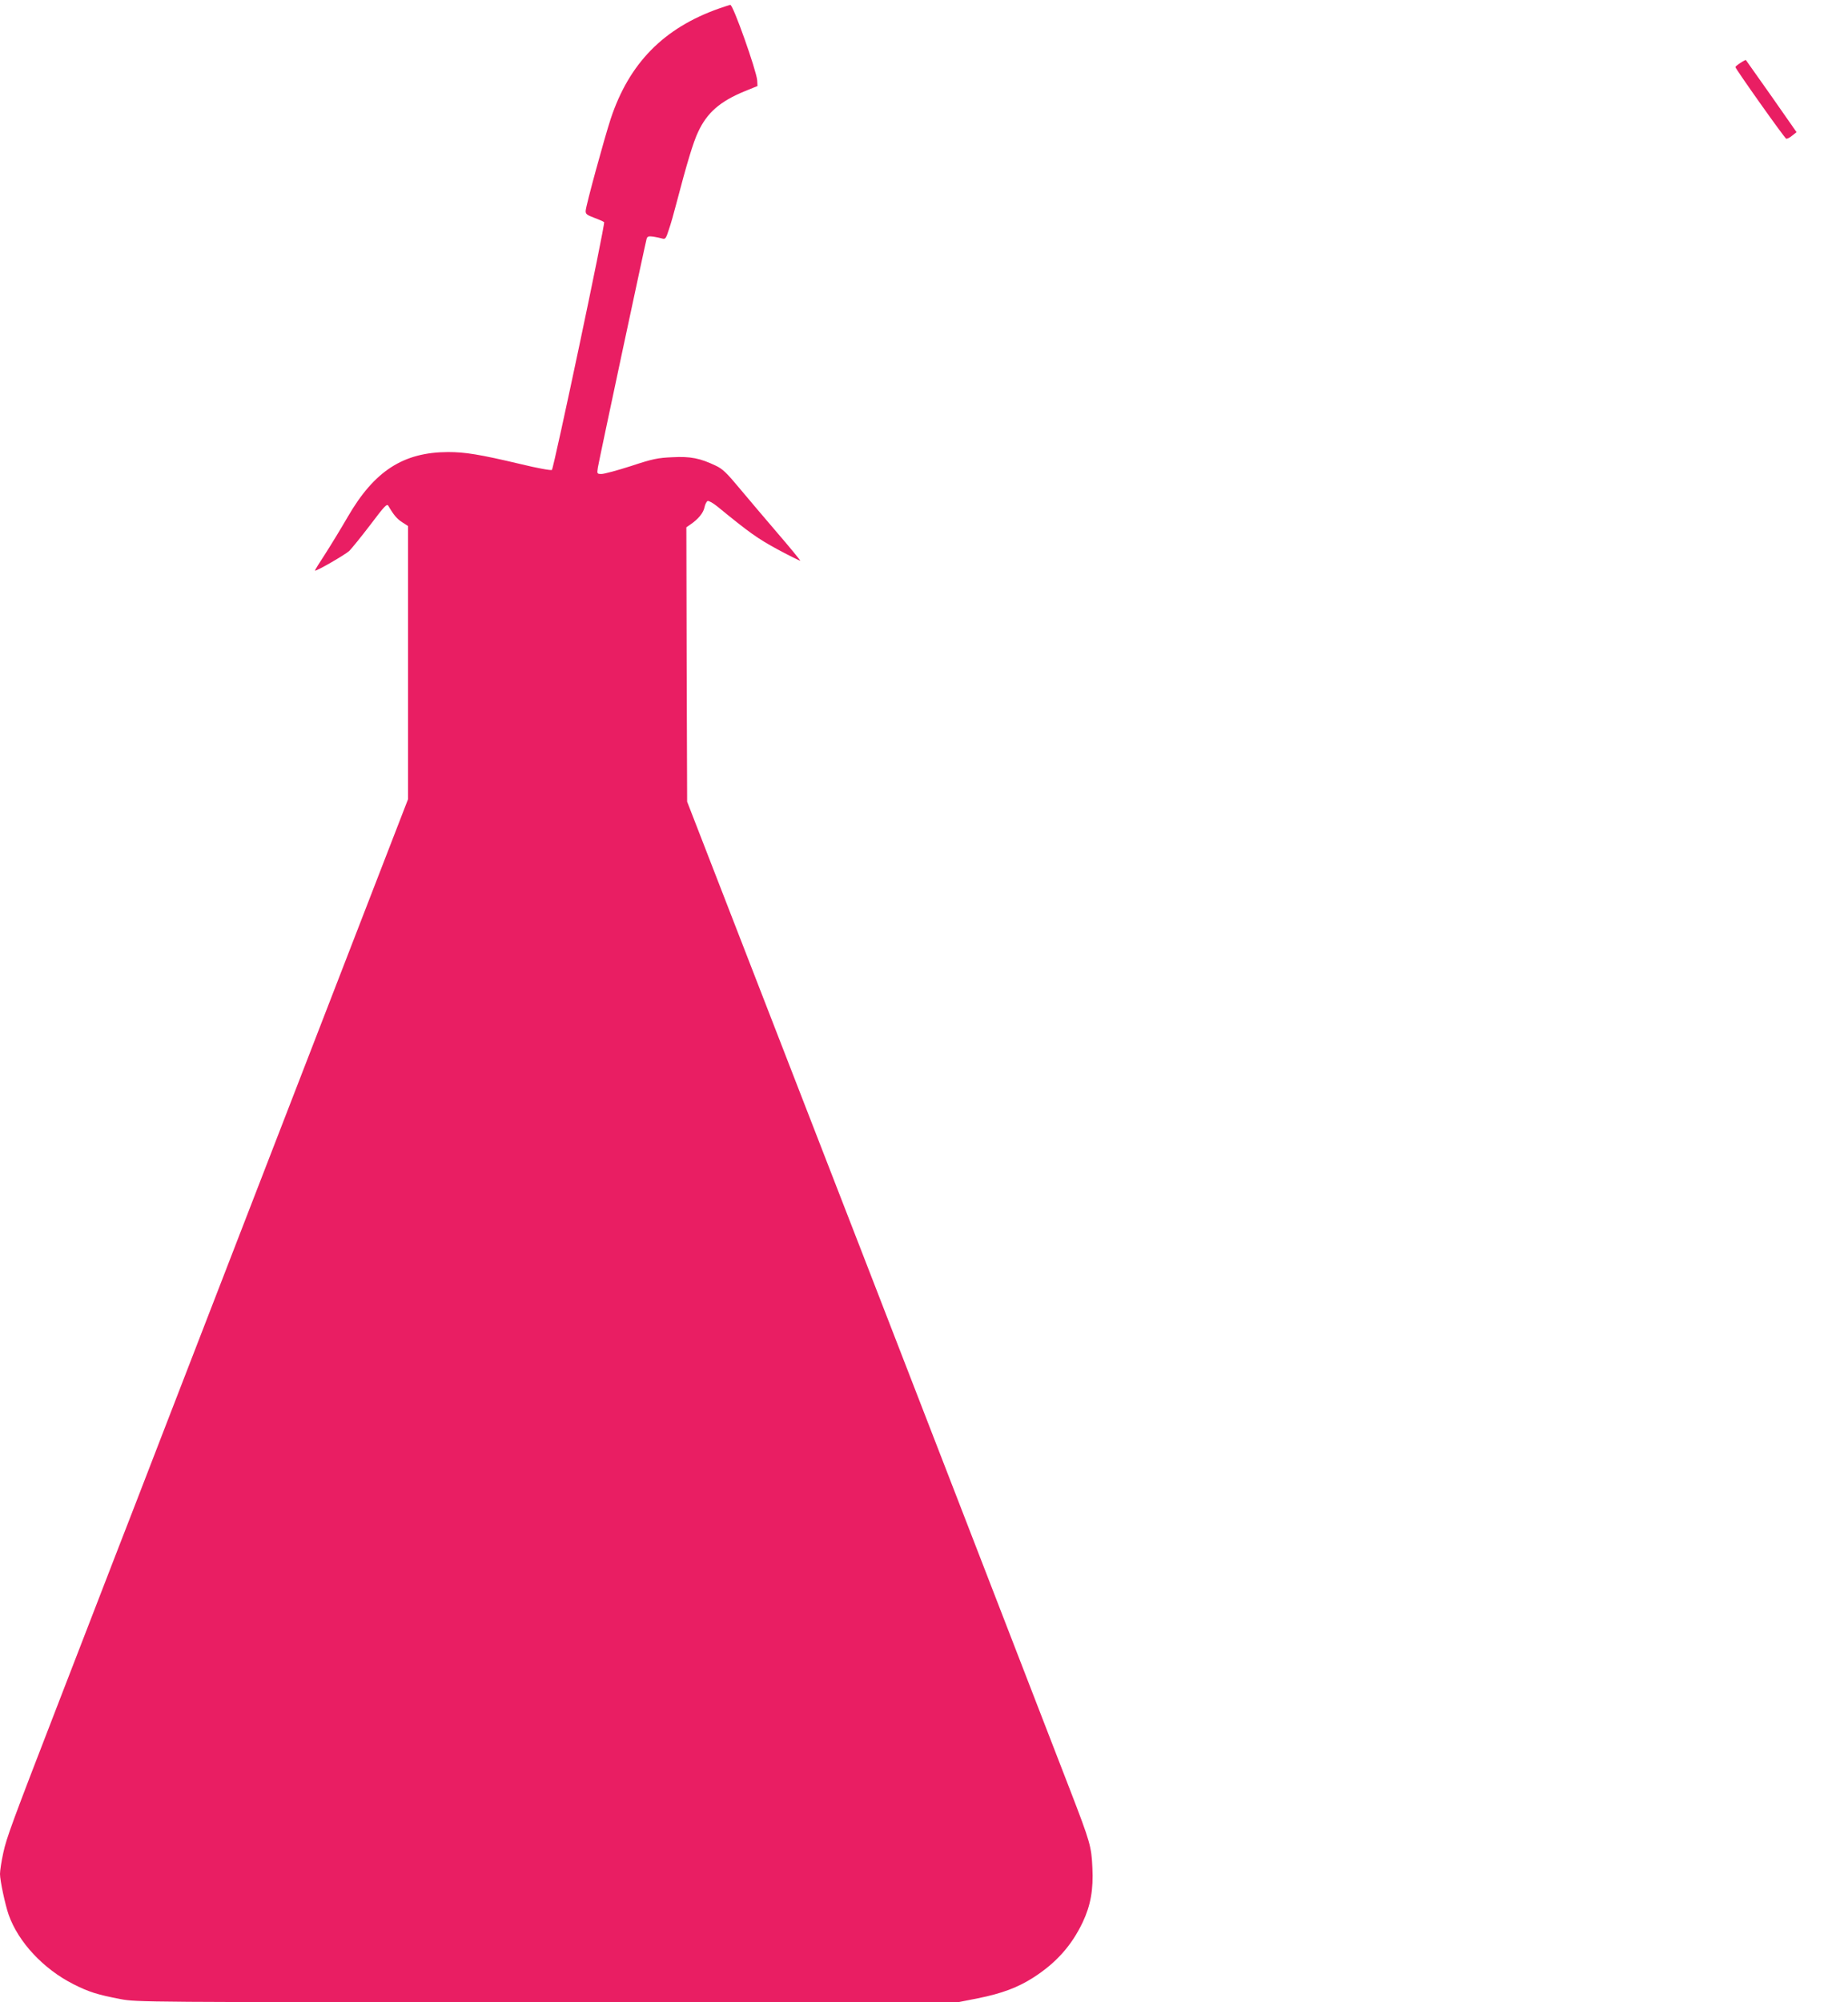 <?xml version="1.0" standalone="no"?>
<!DOCTYPE svg PUBLIC "-//W3C//DTD SVG 20010904//EN"
 "http://www.w3.org/TR/2001/REC-SVG-20010904/DTD/svg10.dtd">
<svg version="1.0" xmlns="http://www.w3.org/2000/svg"
 width="1182pt" height="1280pt" viewBox="0 0 1182 1280"
 preserveAspectRatio="xMidYMid meet">
<g transform="translate(0,1280) scale(0.1,-0.1)"
fill="#e91e63" stroke="none">
<path d="M4600 12746 c-355 -125 -576 -350 -694 -706 -42 -129 -159 -556 -160
-588 -1 -20 8 -27 54 -44 30 -11 59 -24 64 -28 9 -9 -321 -1569 -334 -1584 -5
-5 -93 11 -204 38 -258 61 -351 76 -460 76 -286 -1 -471 -120 -641 -413 -44
-76 -110 -184 -146 -240 -37 -56 -66 -103 -64 -105 6 -6 192 101 219 126 15
15 76 90 134 166 92 122 107 138 116 122 35 -60 56 -84 89 -105 l37 -24 0
-873 0 -873 -731 -1888 c-402 -1038 -768 -1985 -814 -2103 -46 -118 -137 -356
-204 -528 -67 -171 -175 -452 -241 -622 -66 -171 -174 -451 -241 -623 -305
-788 -337 -875 -358 -972 -12 -54 -21 -115 -21 -135 0 -43 33 -196 55 -260 62
-176 223 -348 415 -445 99 -50 154 -67 300 -95 103 -20 148 -20 2732 -20
l2626 0 127 25 c154 31 255 69 355 133 146 94 244 204 315 353 51 108 69 209
62 349 -6 136 -14 163 -142 495 -51 132 -374 967 -718 1855 -344 888 -874
2256 -1179 3040 l-553 1425 -3 877 -2 877 26 18 c50 34 83 74 90 110 4 19 13
37 20 40 7 3 35 -13 61 -34 208 -170 256 -204 386 -275 78 -42 144 -74 146
-73 1 2 -64 82 -146 177 -82 95 -192 226 -246 290 -79 95 -106 121 -149 141
-101 48 -161 60 -277 54 -93 -4 -125 -10 -264 -56 -87 -28 -172 -51 -189 -51
-30 0 -30 1 -24 41 8 49 304 1436 312 1463 5 15 13 17 43 13 20 -3 46 -9 57
-12 19 -6 24 0 42 57 12 34 33 108 47 163 69 263 109 396 140 461 57 123 140
196 299 261 l81 33 -2 37 c-5 62 -154 484 -172 482 -3 0 -35 -11 -71 -23z"/>
<path d="M11132 12398 c-17 -11 -32 -23 -32 -27 0 -11 314 -454 325 -458 6 -1
23 7 38 20 l28 22 -160 229 c-89 126 -162 230 -164 232 -1 2 -17 -6 -35 -18z"/>
</g>
</svg>
